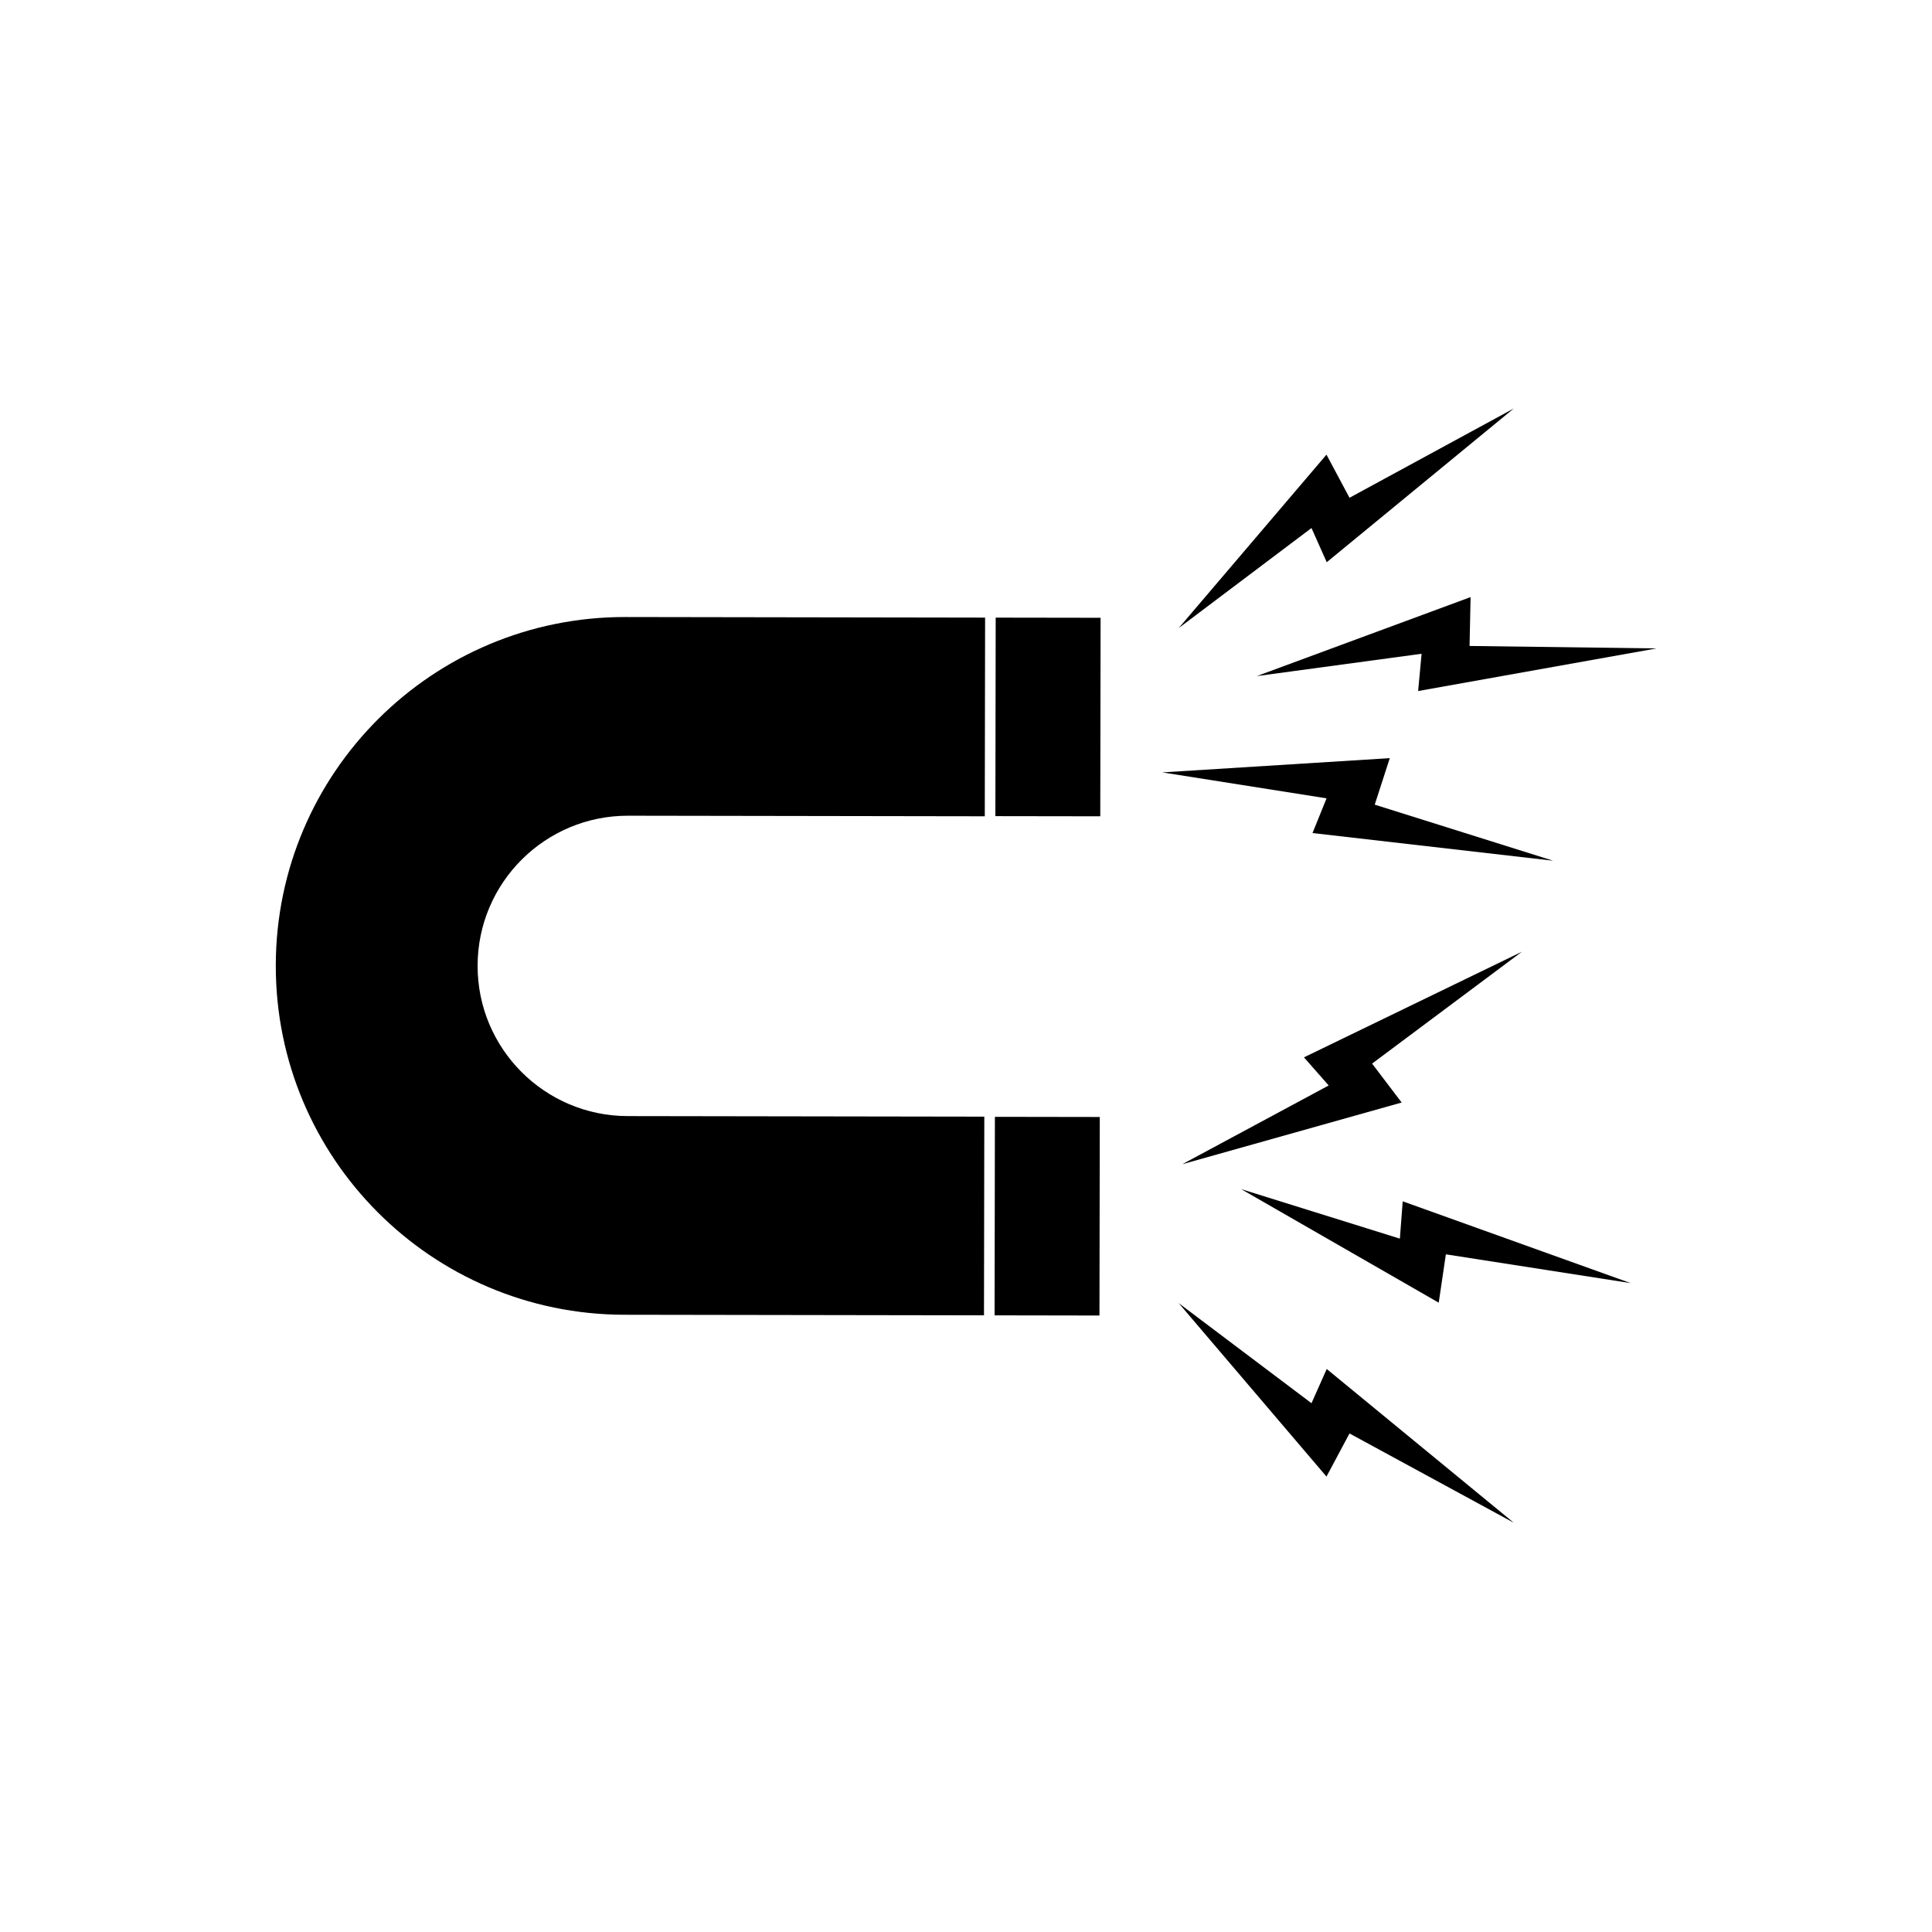 <svg xmlns="http://www.w3.org/2000/svg" xmlns:xlink="http://www.w3.org/1999/xlink" width="1080" zoomAndPan="magnify" viewBox="0 0 810 810" height="1080" preserveAspectRatio="xMidYMid meet" version="1.0"><defs><clipPath id="d6cfd4b426"><path d="M 115.48 258 L 414 258 L 414 552 L 115.48 552 Z M 115.48 258 " clip-rule="nonzero"/></clipPath><clipPath id="01bf87d0e1"><path d="M 494 546 L 635 546 L 635 638.465 L 494 638.465 Z M 494 546 " clip-rule="nonzero"/></clipPath><clipPath id="95b1a812bd"><path d="M 526 250 L 694.48 250 L 694.48 290 L 526 290 Z M 526 250 " clip-rule="nonzero"/></clipPath><clipPath id="aaf41dec66"><path d="M 494 171.215 L 635 171.215 L 635 264 L 494 264 Z M 494 171.215 " clip-rule="nonzero"/></clipPath></defs><g clip-path="url(#d6cfd4b426)"><path fill="#000000" d="M 263.145 467.926 C 228.348 467.867 200.184 439.629 200.238 404.859 L 200.238 404.855 C 200.293 370.082 228.551 341.934 263.344 341.992 L 412.875 342.23 L 413.008 258.934 L 262.215 258.691 C 181.383 258.562 115.754 323.941 115.625 404.719 L 115.625 404.723 C 115.496 485.504 180.918 551.09 261.746 551.219 L 412.543 551.457 L 412.676 468.16 L 263.145 467.926 " fill-opacity="1" fill-rule="nonzero"/></g><path fill="#000000" d="M 417.117 468.234 L 416.984 551.465 L 460.957 551.539 L 461.09 468.305 L 417.117 468.234 " fill-opacity="1" fill-rule="nonzero"/><path fill="#000000" d="M 417.449 258.941 L 417.316 342.172 L 461.293 342.238 L 461.426 259.008 L 417.449 258.941 " fill-opacity="1" fill-rule="nonzero"/><path fill="#000000" d="M 603.191 546.156 L 606.188 525.883 L 683.656 537.953 L 588.09 503.656 L 586.902 519.305 L 520.348 498.543 L 603.191 546.156 " fill-opacity="1" fill-rule="nonzero"/><g clip-path="url(#01bf87d0e1)"><path fill="#000000" d="M 634.664 638.422 L 556.238 573.961 L 549.848 588.301 L 494.176 546.348 L 556.133 619.062 L 565.785 600.984 L 634.664 638.422 " fill-opacity="1" fill-rule="nonzero"/></g><path fill="#000000" d="M 557.059 455.09 L 495.664 488.109 L 587.652 462.238 L 575.254 445.918 L 638.066 399.02 L 546.695 443.297 L 557.059 455.09 " fill-opacity="1" fill-rule="nonzero"/><g clip-path="url(#95b1a812bd)"><path fill="#000000" d="M 596.008 274.094 L 594.559 289.719 L 694.52 271.855 L 616.121 270.824 L 616.551 250.336 L 526.918 283.453 L 596.008 274.094 " fill-opacity="1" fill-rule="nonzero"/></g><g clip-path="url(#aaf41dec66)"><path fill="#000000" d="M 494.176 263.328 L 549.848 221.379 L 556.238 235.715 L 634.664 171.254 L 565.785 208.691 L 556.133 190.613 L 494.176 263.328 " fill-opacity="1" fill-rule="nonzero"/></g><path fill="#000000" d="M 556.164 334.707 L 550.277 349.258 L 651.156 360.859 L 576.363 337.355 L 582.672 317.855 L 487.293 323.828 L 556.164 334.707 " fill-opacity="1" fill-rule="nonzero"/></svg>